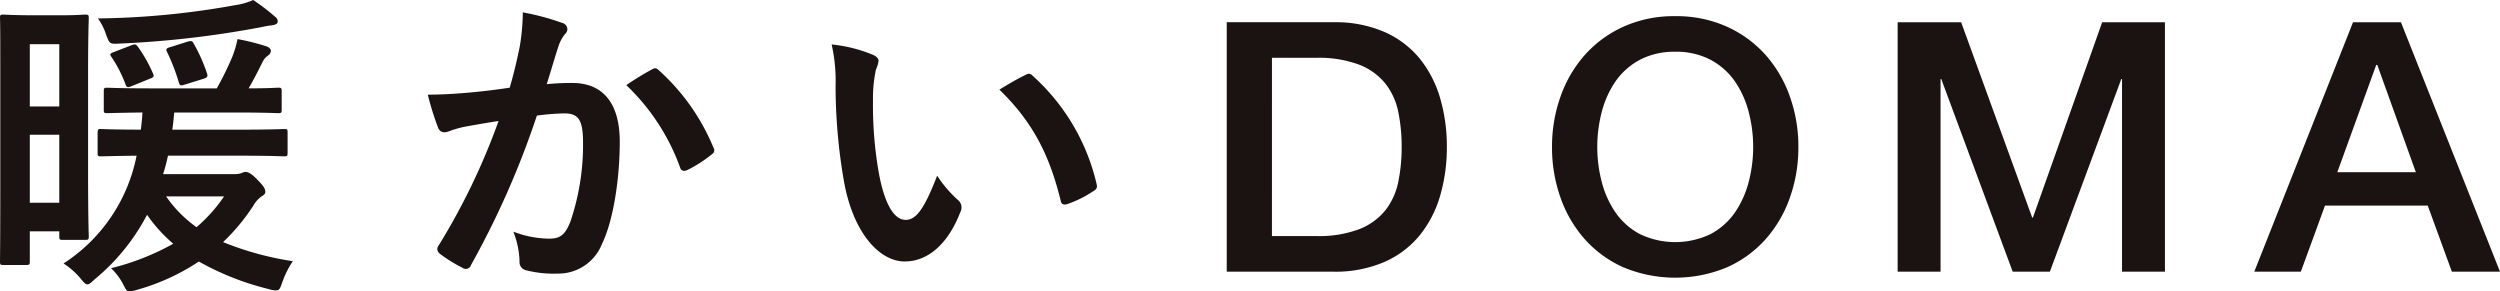 <svg id="グループ_93" data-name="グループ 93" xmlns="http://www.w3.org/2000/svg" xmlns:xlink="http://www.w3.org/1999/xlink" width="316.84" height="36.927" viewBox="0 0 316.84 36.927">
  <defs>
    <clipPath id="clip-path">
      <rect id="長方形_146" data-name="長方形 146" width="316.84" height="36.927" fill="none"/>
    </clipPath>
  </defs>
  <g id="グループ_93-2" data-name="グループ 93" transform="translate(0 0)" clip-path="url(#clip-path)">
    <path id="パス_262" data-name="パス 262" d="M7.718,1.934c1.993,0,2.785-.083,3.031-.083.457,0,.5.042.5.443,0,.246-.086,2.256-.086,7.289V21.425c0,6.362.086,8.293.086,8.535,0,.4-.045.443-.5.443H8.009c-.457,0-.495-.038-.495-.481v-.605H3.778V33.1c0,.443-.042.481-.457.481H.415C.038,33.582,0,33.544,0,33.1c0-.242.038-2.418.038-9.825V10.711c0-5.272,0-7.327-.038-8.417,0-.4.038-.443.415-.443.291,0,1.367.083,3.778.083ZM3.778,13.492H7.514V5.6H3.778Zm3.736,3.581H3.778v8.618H7.514Zm22.207,4.992a2.8,2.8,0,0,0,.872-.118,1.458,1.458,0,0,1,.5-.163c.336,0,.751.163,1.623,1.09.747.761.91,1.086.91,1.45,0,.2-.125.36-.415.522a3.635,3.635,0,0,0-1.121,1.245,25.606,25.606,0,0,1-3.816,4.591A38.492,38.492,0,0,0,37.111,33.1a11.632,11.632,0,0,0-1.328,2.657c-.291.844-.374,1.048-.83,1.048a2.94,2.94,0,0,1-.872-.163,34.869,34.869,0,0,1-8.881-3.5,27.272,27.272,0,0,1-7.85,3.588,4.488,4.488,0,0,1-.955.2c-.332,0-.412-.2-.7-.727A7.519,7.519,0,0,0,14.07,33.99a31.723,31.723,0,0,0,7.888-3.1,19.348,19.348,0,0,1-3.321-3.667A26.436,26.436,0,0,1,11.994,35.4c-.453.443-.706.64-.91.64-.249,0-.46-.239-.917-.8a9.907,9.907,0,0,0-2.114-1.851A21.1,21.1,0,0,0,17.312,19.73c-3.117.042-4.318.083-4.529.083-.37,0-.412-.042-.412-.443V16.955c0-.564.042-.605.412-.605.211,0,1.536.08,5.068.08.08-.685.166-1.408.2-2.176-3.069.042-4.231.083-4.442.083-.415,0-.457-.042-.457-.443V11.6c0-.443.042-.484.457-.484.253,0,1.578.083,5.48.083h8.386a39.4,39.4,0,0,0,1.993-4.068A13.016,13.016,0,0,0,30.1,4.954a28.192,28.192,0,0,1,3.691.927c.332.121.543.36.543.564a.789.789,0,0,1-.377.6,2.075,2.075,0,0,0-.661.768c-.581,1.169-1.083,2.176-1.789,3.383,2.536,0,3.532-.083,3.736-.083.415,0,.457.042.457.484v2.3c0,.4-.042.443-.457.443-.249,0-1.619-.083-5.521-.083H22.082c-.083.768-.125,1.491-.249,2.176h8.555c3.982,0,5.355-.08,5.6-.08.415,0,.46.042.46.4V19.37c0,.4-.045.443-.46.443-.246,0-1.619-.083-5.6-.083h-9.1a20.477,20.477,0,0,1-.623,2.335ZM34.827,2.093A.759.759,0,0,1,35.2,2.7c0,.284-.208.443-.868.522-.457.042-1.083.2-1.785.322A125.038,125.038,0,0,1,15.232,5.518c-1.328.076-1.328.076-1.785-1.128a7.4,7.4,0,0,0-1.034-2.055A102.976,102.976,0,0,0,29.849.643,8.222,8.222,0,0,0,32.087,0a24.6,24.6,0,0,1,2.74,2.093M16.606,5.757c.54-.2.619-.163.868.163A18.131,18.131,0,0,1,19.384,9.3c.166.4.125.481-.415.685l-2.283.927c-.5.2-.623.2-.789-.246a16.037,16.037,0,0,0-1.782-3.463c-.211-.318-.211-.4.291-.6Zm4.442,19.131a15.938,15.938,0,0,0,3.861,3.906A19.835,19.835,0,0,0,28.4,24.888Zm2.4-14.177c-.581.2-.661.121-.789-.28a25.107,25.107,0,0,0-1.536-3.947c-.125-.284,0-.4.626-.564l1.91-.605c.619-.2.706-.121.91.242A21.245,21.245,0,0,1,26.237,9.3c.125.4.038.522-.457.685Z" transform="translate(0 0.001)" fill="#1a1311"/>
    <path id="パス_263" data-name="パス 263" d="M27.3,4.923a26.632,26.632,0,0,0,.412-4.47,31.36,31.36,0,0,1,4.985,1.332.85.85,0,0,1,.664.8.831.831,0,0,1-.291.605,5.025,5.025,0,0,0-.83,1.529c-.54,1.654-.955,3.141-1.5,4.833A31.255,31.255,0,0,1,33.98,9.4c3.9,0,6.02,2.574,6.02,7.448,0,4.75-.83,10.026-2.242,12.925a5.942,5.942,0,0,1-5.6,3.785,13.993,13.993,0,0,1-4.11-.443,1.046,1.046,0,0,1-.747-1.128,11.2,11.2,0,0,0-.789-3.743,12.859,12.859,0,0,0,4.567.886c1.37,0,1.993-.484,2.657-2.135A30.2,30.2,0,0,0,35.346,17c0-2.858-.536-3.743-2.363-3.743a28.694,28.694,0,0,0-3.487.28,109.663,109.663,0,0,1-8.344,18.927.693.693,0,0,1-1.083.363,19.182,19.182,0,0,1-2.861-1.775.809.809,0,0,1-.332-.6.753.753,0,0,1,.163-.443,84.009,84.009,0,0,0,7.6-15.786c-1.619.242-2.948.484-4.068.682a12.645,12.645,0,0,0-2.283.647c-.581.2-1.079.121-1.328-.522a36.08,36.08,0,0,1-1.287-4.148c1.827,0,3.653-.121,5.48-.284,1.744-.163,3.28-.36,4.9-.6.664-2.3.955-3.705,1.245-5.075m16.9,2.7c.291-.163.5-.08.789.2a26.988,26.988,0,0,1,6.891,9.784.563.563,0,0,1-.166.8,16.7,16.7,0,0,1-3.117,2.013c-.415.2-.827.163-.951-.322A27.147,27.147,0,0,0,40.826,9.676a35.829,35.829,0,0,1,3.366-2.055" transform="translate(38.546 1.115)" fill="#1a1311"/>
    <path id="パス_264" data-name="パス 264" d="M35.744,2.961c.37.159.661.443.661.723a3.43,3.43,0,0,1-.332,1.128A17.513,17.513,0,0,0,35.7,8.756a49.287,49.287,0,0,0,.747,9.185c.581,3.179,1.661,5.919,3.4,5.919,1.328,0,2.366-1.411,3.985-5.6a15.564,15.564,0,0,0,2.657,3.1,1.2,1.2,0,0,1,.291,1.491c-1.578,4.106-4.151,6.279-7.057,6.279-3.238,0-6.642-3.7-7.763-10.51a70.861,70.861,0,0,1-1-11.718,20.977,20.977,0,0,0-.5-5.276,18.434,18.434,0,0,1,5.276,1.332M55,5.5a1.282,1.282,0,0,1,.457-.163.661.661,0,0,1,.457.239,26.47,26.47,0,0,1,8.137,13.776c.125.522-.125.682-.457.886a14.28,14.28,0,0,1-3.238,1.612c-.5.156-.789.038-.872-.443-1.411-5.76-3.529-9.946-7.763-14.056C53.3,6.382,54.342,5.819,55,5.5" transform="translate(74.938 4.007)" fill="#1a1311"/>
    <path id="パス_265" data-name="パス 265" d="M44.94.814H58.453A15.623,15.623,0,0,1,64.94,2.053a12.081,12.081,0,0,1,4.473,3.387,14.342,14.342,0,0,1,2.581,5.027,21.86,21.86,0,0,1,.844,6.151,21.874,21.874,0,0,1-.844,6.158A14.326,14.326,0,0,1,69.413,27.8a12.008,12.008,0,0,1-4.473,3.387,15.622,15.622,0,0,1-6.487,1.242H44.94Zm5.729,27.1h5.6a14.517,14.517,0,0,0,5.442-.865,7.929,7.929,0,0,0,3.325-2.391,8.533,8.533,0,0,0,1.64-3.591,21.724,21.724,0,0,0,.432-4.452,21.714,21.714,0,0,0-.432-4.449,8.519,8.519,0,0,0-1.64-3.588A7.929,7.929,0,0,0,61.712,6.19a14.517,14.517,0,0,0-5.442-.865h-5.6Z" transform="translate(110.532 2.003)" fill="#1a1311"/>
    <path id="パス_266" data-name="パス 266" d="M72.47.592a15.556,15.556,0,0,1,6.549,1.332,14.706,14.706,0,0,1,4.909,3.588A15.868,15.868,0,0,1,87,10.787a18.837,18.837,0,0,1,1.076,6.376A18.977,18.977,0,0,1,87,23.591a15.8,15.8,0,0,1-3.076,5.269,14.42,14.42,0,0,1-4.909,3.567,17.061,17.061,0,0,1-13.1,0,14.373,14.373,0,0,1-4.906-3.567,15.752,15.752,0,0,1-3.079-5.269,18.977,18.977,0,0,1-1.076-6.428,18.837,18.837,0,0,1,1.076-6.376,15.818,15.818,0,0,1,3.079-5.276,14.657,14.657,0,0,1,4.906-3.588A15.561,15.561,0,0,1,72.47.592m0,4.511a9.332,9.332,0,0,0-4.487,1.021A8.8,8.8,0,0,0,64.907,8.85a12.249,12.249,0,0,0-1.751,3.882,17.619,17.619,0,0,0,0,8.87,12.265,12.265,0,0,0,1.751,3.878,8.763,8.763,0,0,0,3.076,2.726,10.367,10.367,0,0,0,8.971,0,8.763,8.763,0,0,0,3.076-2.726A12.265,12.265,0,0,0,81.78,21.6a17.619,17.619,0,0,0,0-8.87A12.249,12.249,0,0,0,80.029,8.85a8.8,8.8,0,0,0-3.076-2.726A9.327,9.327,0,0,0,72.47,5.1" transform="translate(139.843 1.457)" fill="#1a1311"/>
    <path id="パス_267" data-name="パス 267" d="M69.518.814h8.047l9.005,24.76h.09L95.44.814h7.954V32.428H97.955V8.017h-.093l-9.05,24.411H84.1L75.049,8.017h-.093V32.428H69.518Z" transform="translate(170.982 2.004)" fill="#1a1311"/>
    <path id="パス_268" data-name="パス 268" d="M95.094.815h6.072L113.72,32.428h-6.1l-3.058-8.379H91.541l-3.062,8.379h-5.9ZM93.1,19.822h9.957l-4.888-13.6h-.135Z" transform="translate(203.12 2.005)" fill="#1a1311"/>
  </g>
</svg>
